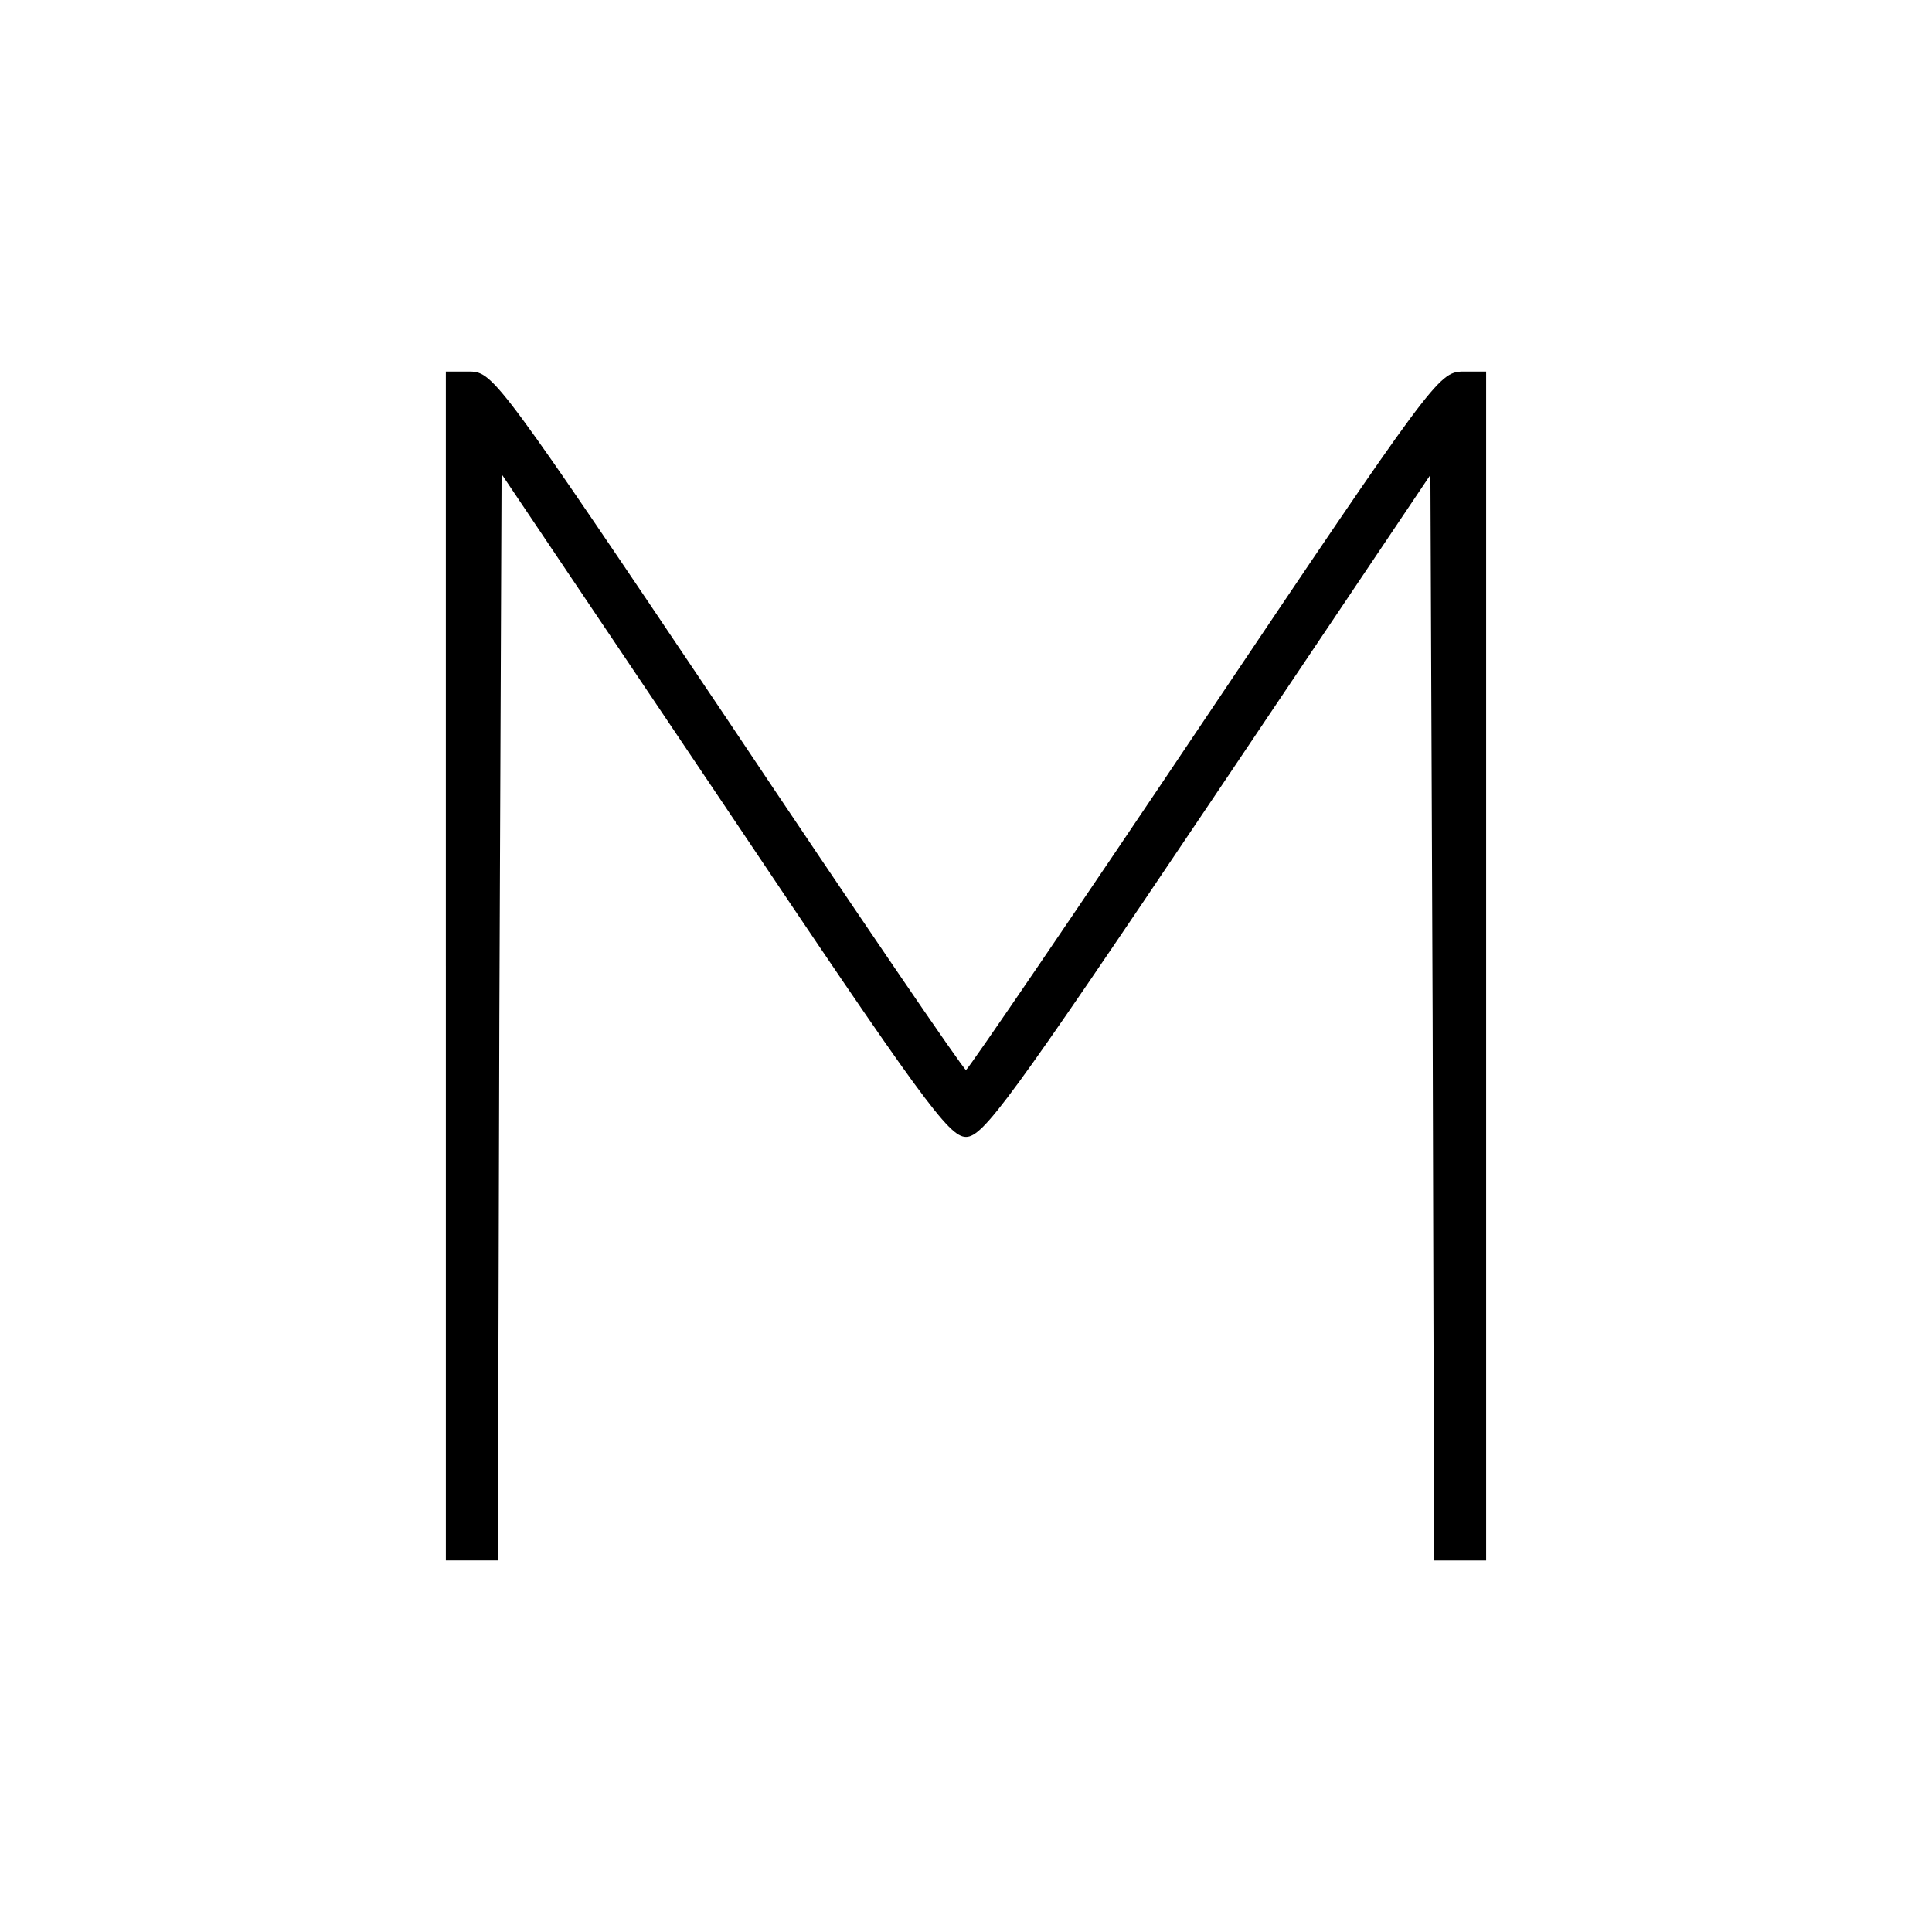 <?xml version="1.0" standalone="no"?>
<!DOCTYPE svg PUBLIC "-//W3C//DTD SVG 20010904//EN"
 "http://www.w3.org/TR/2001/REC-SVG-20010904/DTD/svg10.dtd">
<svg version="1.0" xmlns="http://www.w3.org/2000/svg"
 width="260pt" height="260pt" viewBox="0 0 260 260"
 preserveAspectRatio="xMidYMid meet">
<g transform="translate(0,260) scale(0.1,-0.1)"
fill="#000000" stroke="none">
<path d="M600 1300 l0 -800 35 0 35 0 2 731 3 731 300 -446 c266 -397 302
-446 325 -446 23 0 59 49 326 446 l299 445 3 -730 2 -731 35 0 35 0 0 800 0
800 -32 0 c-32 -1 -41 -13 -348 -470 -173 -258 -317 -469 -320 -470 -3 0 -147
211 -320 470 -307 457 -316 469 -347 470 l-33 0 0 -800z"/>
</g>
</svg>
